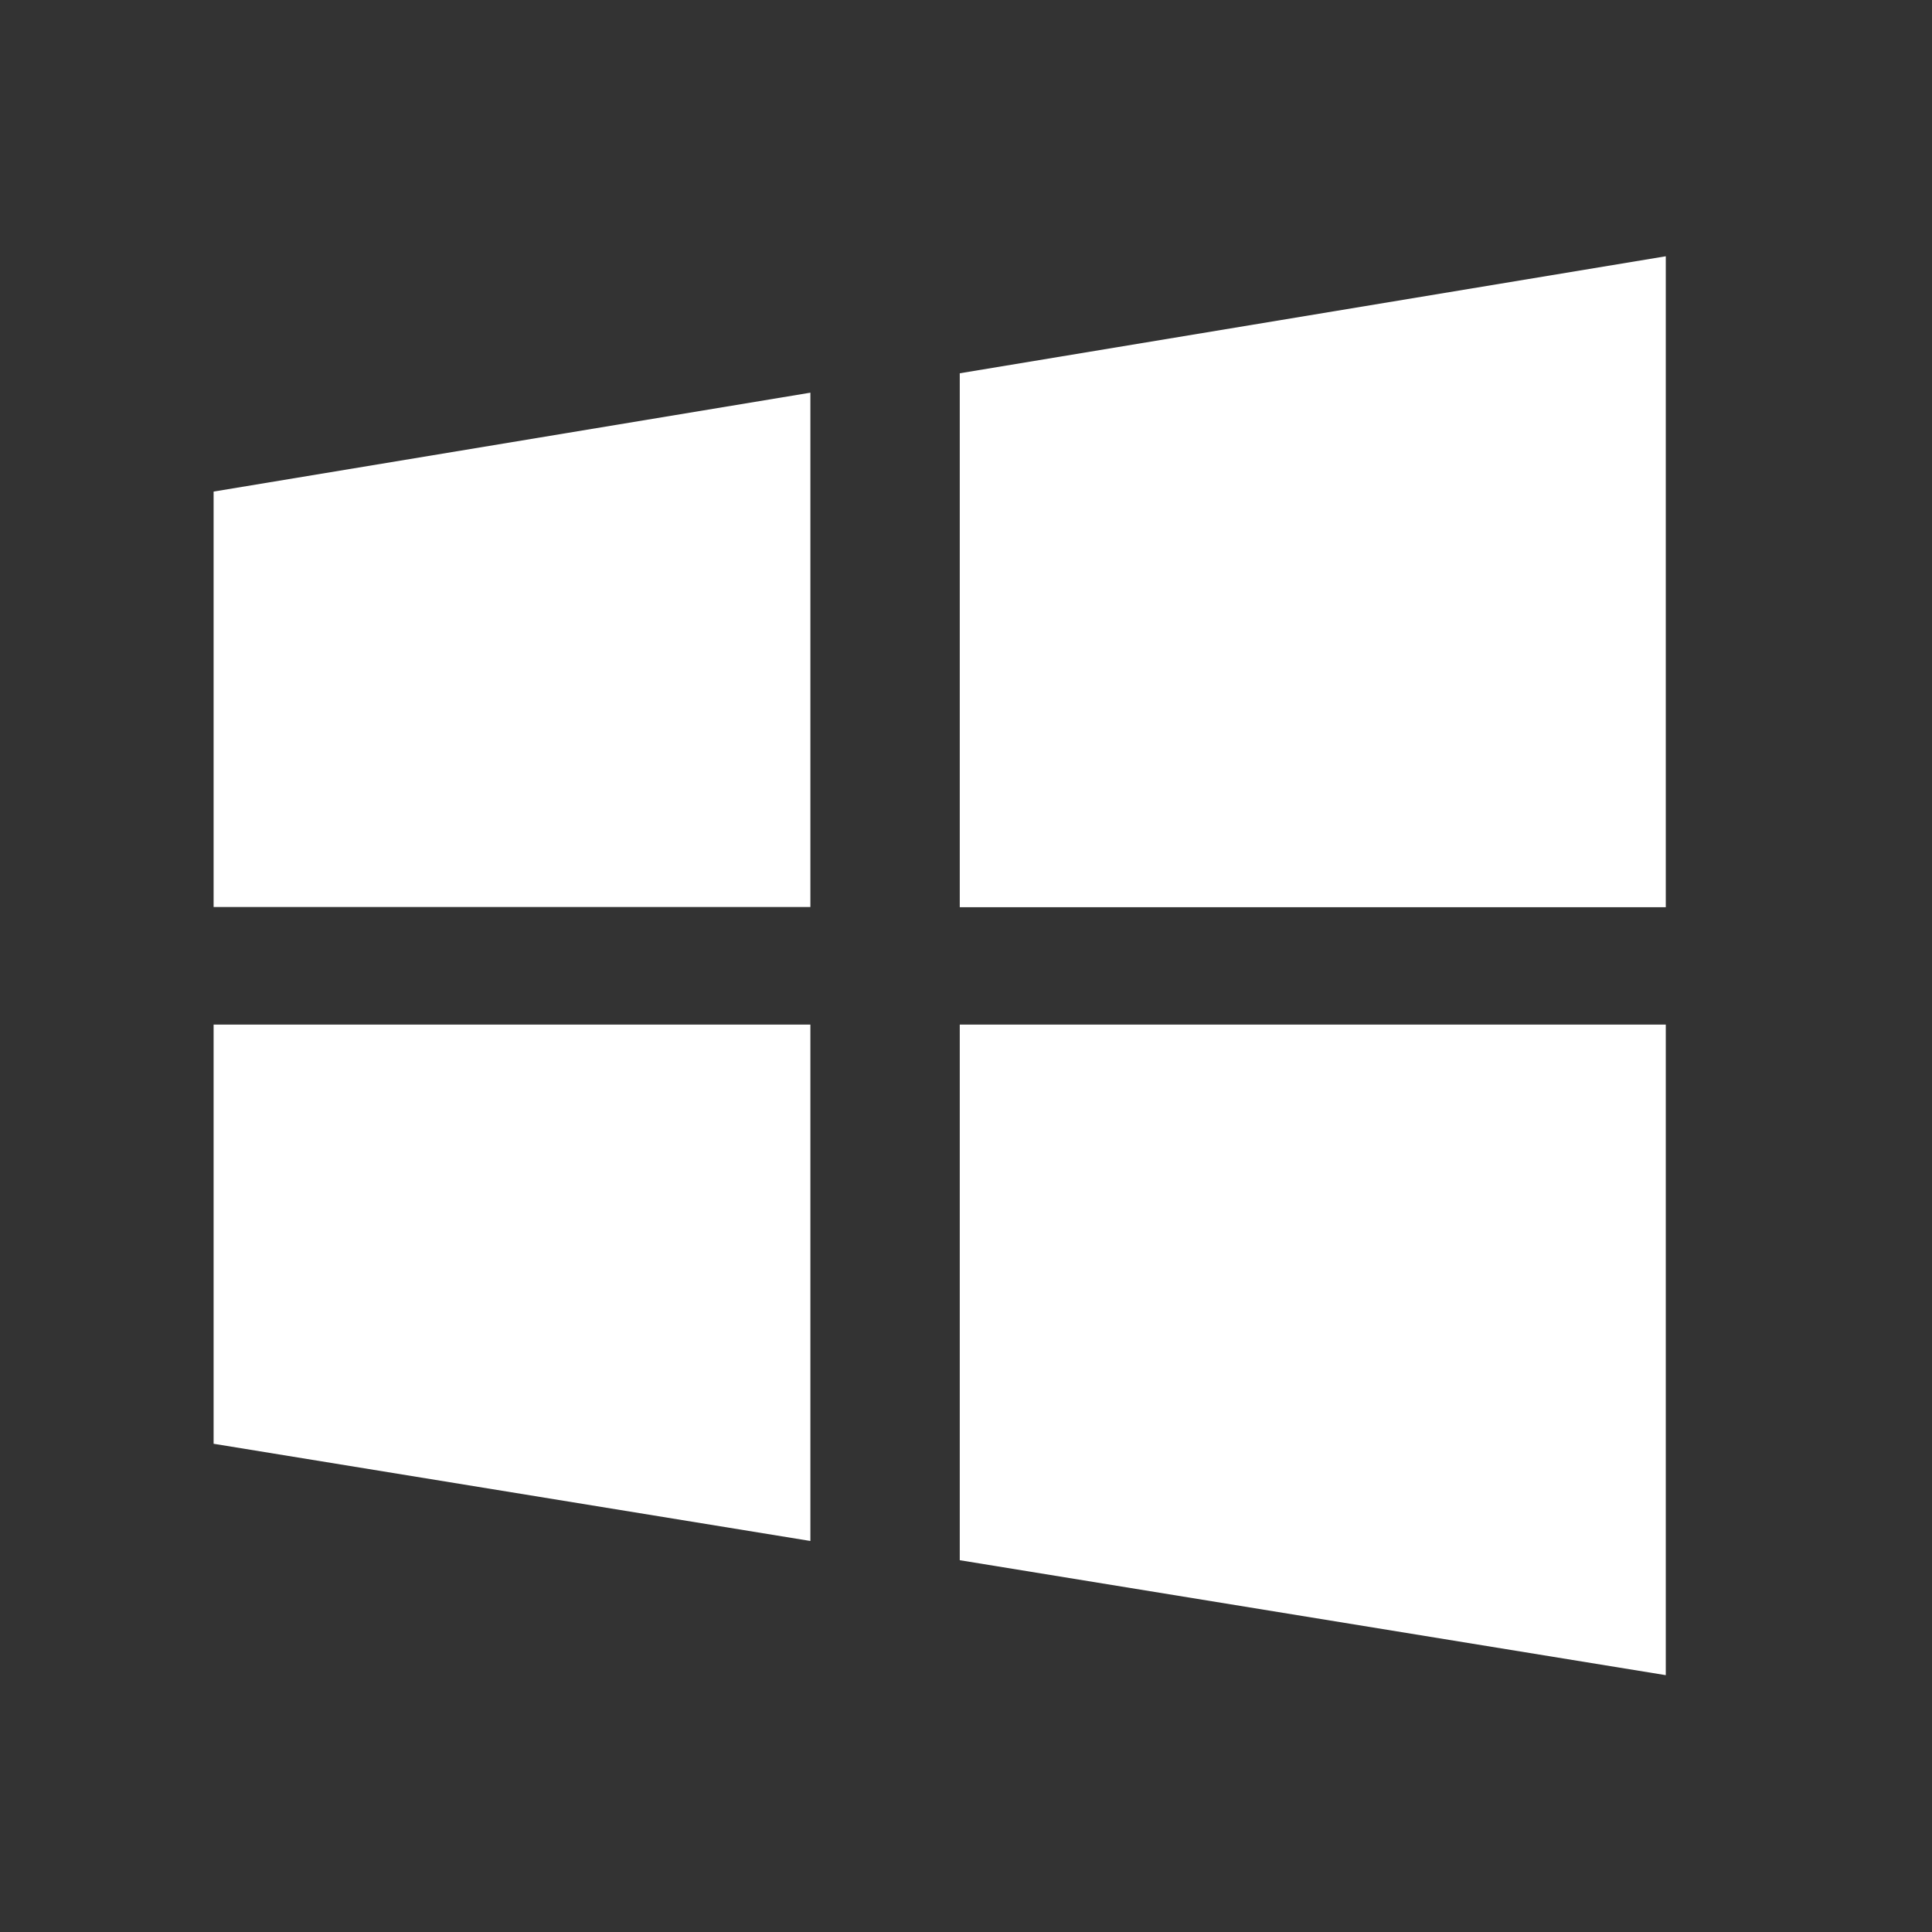 <svg width="48" height="48" viewBox="0 0 48 48" fill="none" xmlns="http://www.w3.org/2000/svg">
<rect x="0" y="0" width="48" height="48" fill="#333333" stroke="none"/>
<path d="M23.845 9.274V22.54H41.386V6.367L23.845 9.274ZM23.845 38.763L41.386 41.619V25.456H23.845V38.763ZM5.307 22.535H20.134V9.756L5.307 12.213V22.535ZM5.307 35.87L20.134 38.285V25.456H5.307V35.87Z" fill="white"/>
</svg>
